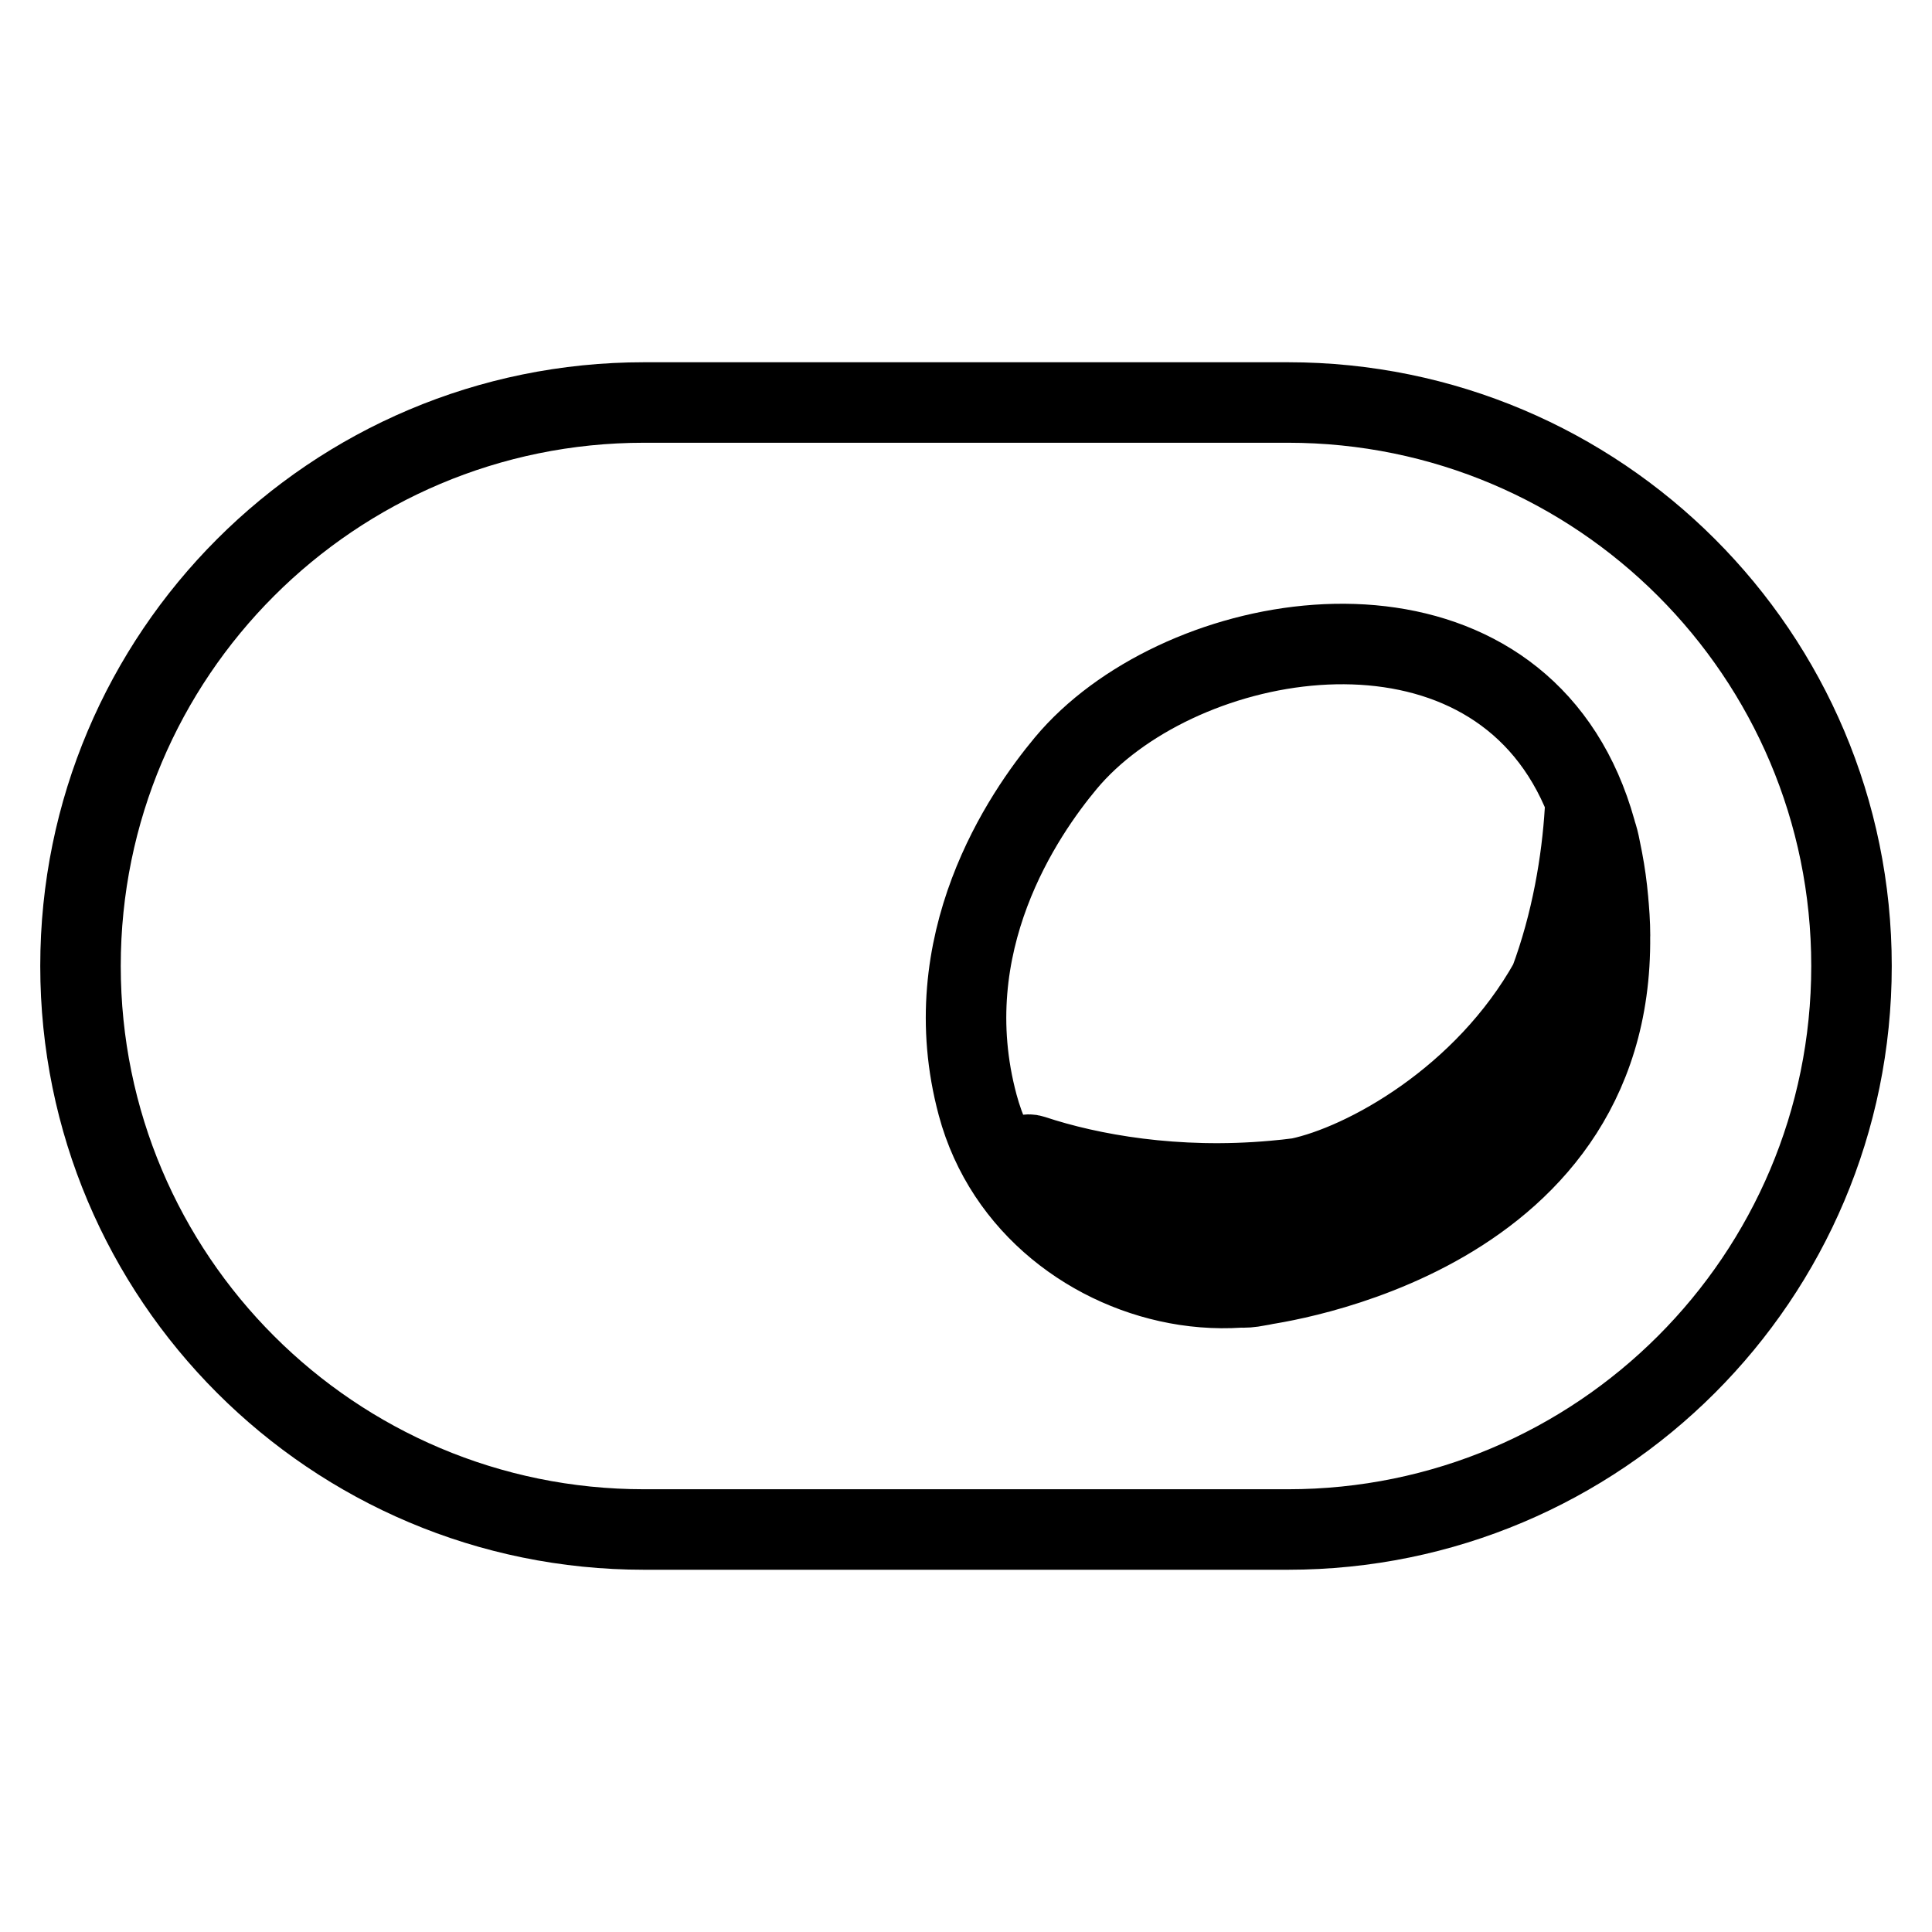 <svg width="24" height="24" viewBox="0 0 24 24" fill="none" xmlns="http://www.w3.org/2000/svg">
<path d="M19.904 10.667C19.956 10.938 20 11.333 20 11.619M19.904 10.667C19.718 11.801 19.682 12.825 19.198 13.546M19.904 10.667C19.84 10.334 19.858 10.457 19.74 10.06M13.324 15.17C13.901 15.596 14.586 15.884 15.329 15.986C15.405 15.996 15.481 15.996 15.556 15.985C16.172 15.89 17.051 15.58 17.89 14.939M13.324 15.17C14.258 15.568 16.371 16.019 17.89 14.939M13.324 15.17C13.084 14.993 12.863 14.792 12.664 14.572M17.89 14.939C18.022 14.838 18.152 14.729 18.281 14.612M17.89 14.939C18.025 14.842 18.156 14.734 18.281 14.612M18.281 14.612C18.607 14.314 18.919 13.961 19.198 13.546M12.664 14.572C13.541 15.025 14.994 15.504 16.767 14.899M12.664 14.572C12.568 14.465 12.691 14.306 12.827 14.351C13.54 14.588 14.605 14.779 15.823 14.669M19.198 13.546C18.542 14.226 17.49 14.653 16.767 14.899M19.74 10.06C19.795 11.023 19.415 12.637 18.199 13.915M19.74 10.06C19.663 9.885 19.701 9.878 19.689 10.069C19.651 10.692 19.526 11.459 19.252 12.192M16.767 14.899C17.35 14.655 17.82 14.313 18.199 13.915M18.199 13.915C17.924 14.049 17.65 14.163 17.378 14.259M18.199 13.915C18.366 13.834 18.533 13.745 18.7 13.648M17.378 14.259C18.132 13.769 18.949 13.001 19.252 12.192M17.378 14.259C16.84 14.449 16.643 14.569 16.136 14.635M19.252 12.192C18.437 13.65 16.954 14.463 16.136 14.635M15.823 14.669C15.927 14.66 16.031 14.649 16.136 14.635M15.823 14.669C15.91 14.672 16.016 14.66 16.136 14.635M8 19H16C19.866 19 23 15.866 23 12C23 8.134 19.866 5 16 5H8C4.134 5 1 8.134 1 12C1 15.866 4.134 19 8 19ZM15.614 15.971C15.795 15.945 20.177 15.381 19.994 11.446C19.978 11.085 19.931 10.756 19.858 10.457C19.767 10.084 19.636 9.759 19.472 9.479C18.127 7.178 14.588 7.866 13.241 9.479C12.713 10.112 11.605 11.719 12.145 13.727C12.483 14.986 13.581 15.789 14.727 15.964C15.024 16.009 15.323 16.012 15.614 15.971Z" stroke="black" stroke-linecap="round"/>
</svg>
